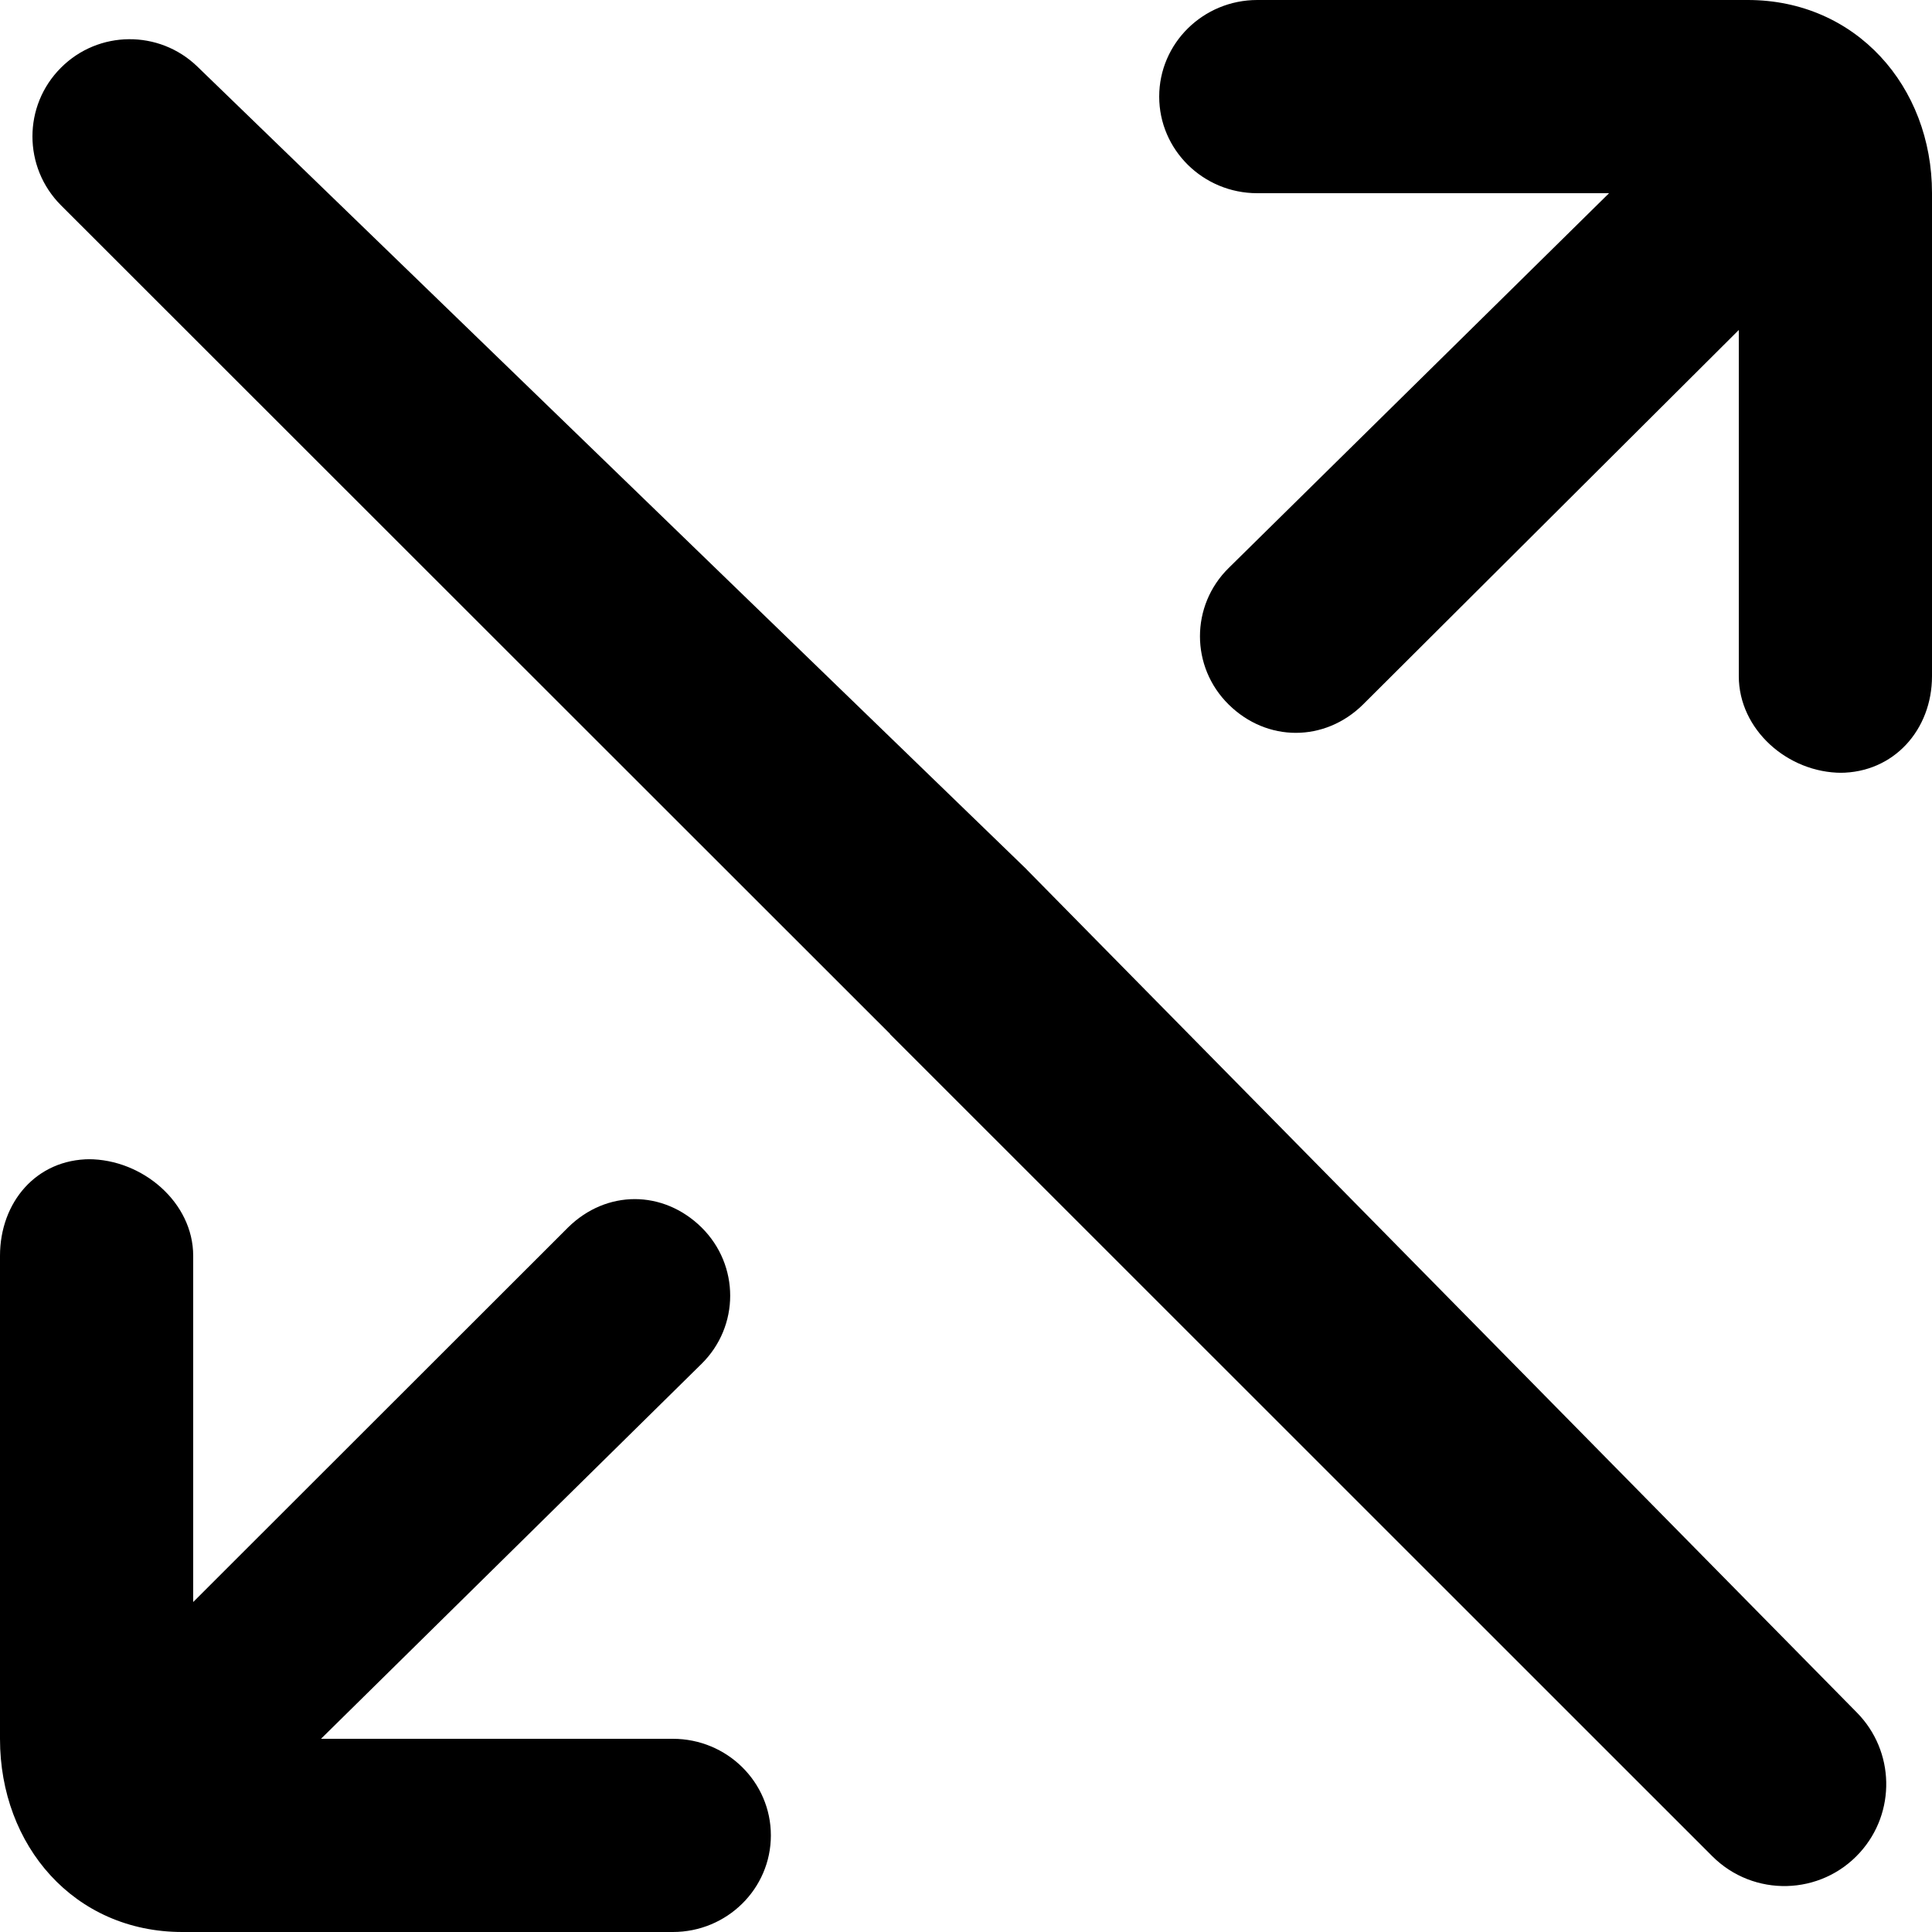 <?xml version="1.0" encoding="UTF-8" standalone="no"?>
<!-- Скачано с сайта svg4.ru / Downloaded from svg4.ru -->
<svg width="800px" height="800px" viewBox="0 0 20 20" version="1.1" xmlns="http://www.w3.org/2000/svg" xmlns:xlink="http://www.w3.org/1999/xlink">
    
    <title>arrow_right_outside [#265]</title>
    <desc>Created with Sketch.</desc>
    <defs>

</defs>
    <g id="Page-1" stroke="none" stroke-width="1" fill="none" fill-rule="evenodd">
        <g id="Dribbble-Light-Preview" transform="translate(-340, -6959)" fill="#000000">
            <g id="icons" transform="translate(56, 160)">
                <path d="M303.254,6818.177 C303.629,6817.762 303.615,6817.127 303.223,6816.729 L294.627,6808 L294.628,6808 L286.043,6799.689 C285.648,6799.307 285.019,6799.312 284.631,6799.701 C284.237,6800.094 284.238,6800.731 284.631,6801.125 L293.214,6809.703 L293.213,6809.705 L301.725,6818.215 C302.152,6818.642 302.849,6818.625 303.254,6818.177 L303.254,6818.177 Z M300.657,6801 L296.719,6804.88 C296.323,6805.27 296.323,6805.903 296.719,6806.293 C297.115,6806.684 297.713,6806.684 298.109,6806.294 L302,6802.416 L302,6806 C302,6806.552 302.505,6807 303.066,6807 L303.046,6807 C303.606,6807 304,6806.552 304,6806 L304,6801.002 L304,6800.998 C304,6799.895 303.213,6799 302.093,6799 L297.015,6799 C296.455,6799 296,6799.448 296,6800 L296,6800 C296,6800.552 296.455,6801 297.015,6801 L300.657,6801 Z M287.323,6817 L291.261,6813.12 C291.658,6812.73 291.658,6812.097 291.262,6811.706 C290.865,6811.316 290.278,6811.315 289.881,6811.706 L286,6815.584 L286,6812 C286,6811.448 285.475,6811 284.915,6811 L284.935,6811 C284.374,6811 284,6811.448 284,6812 L284,6816.998 L284,6817.002 C284,6818.105 284.767,6819 285.888,6819 L290.965,6819 C291.526,6819 291.98,6818.552 291.98,6818 L291.98,6818 C291.98,6817.448 291.526,6817 290.965,6817 L287.323,6817 Z" id="arrow_right_outside-[#265]">

</path>
            </g>
        </g>
    </g>
</svg>
